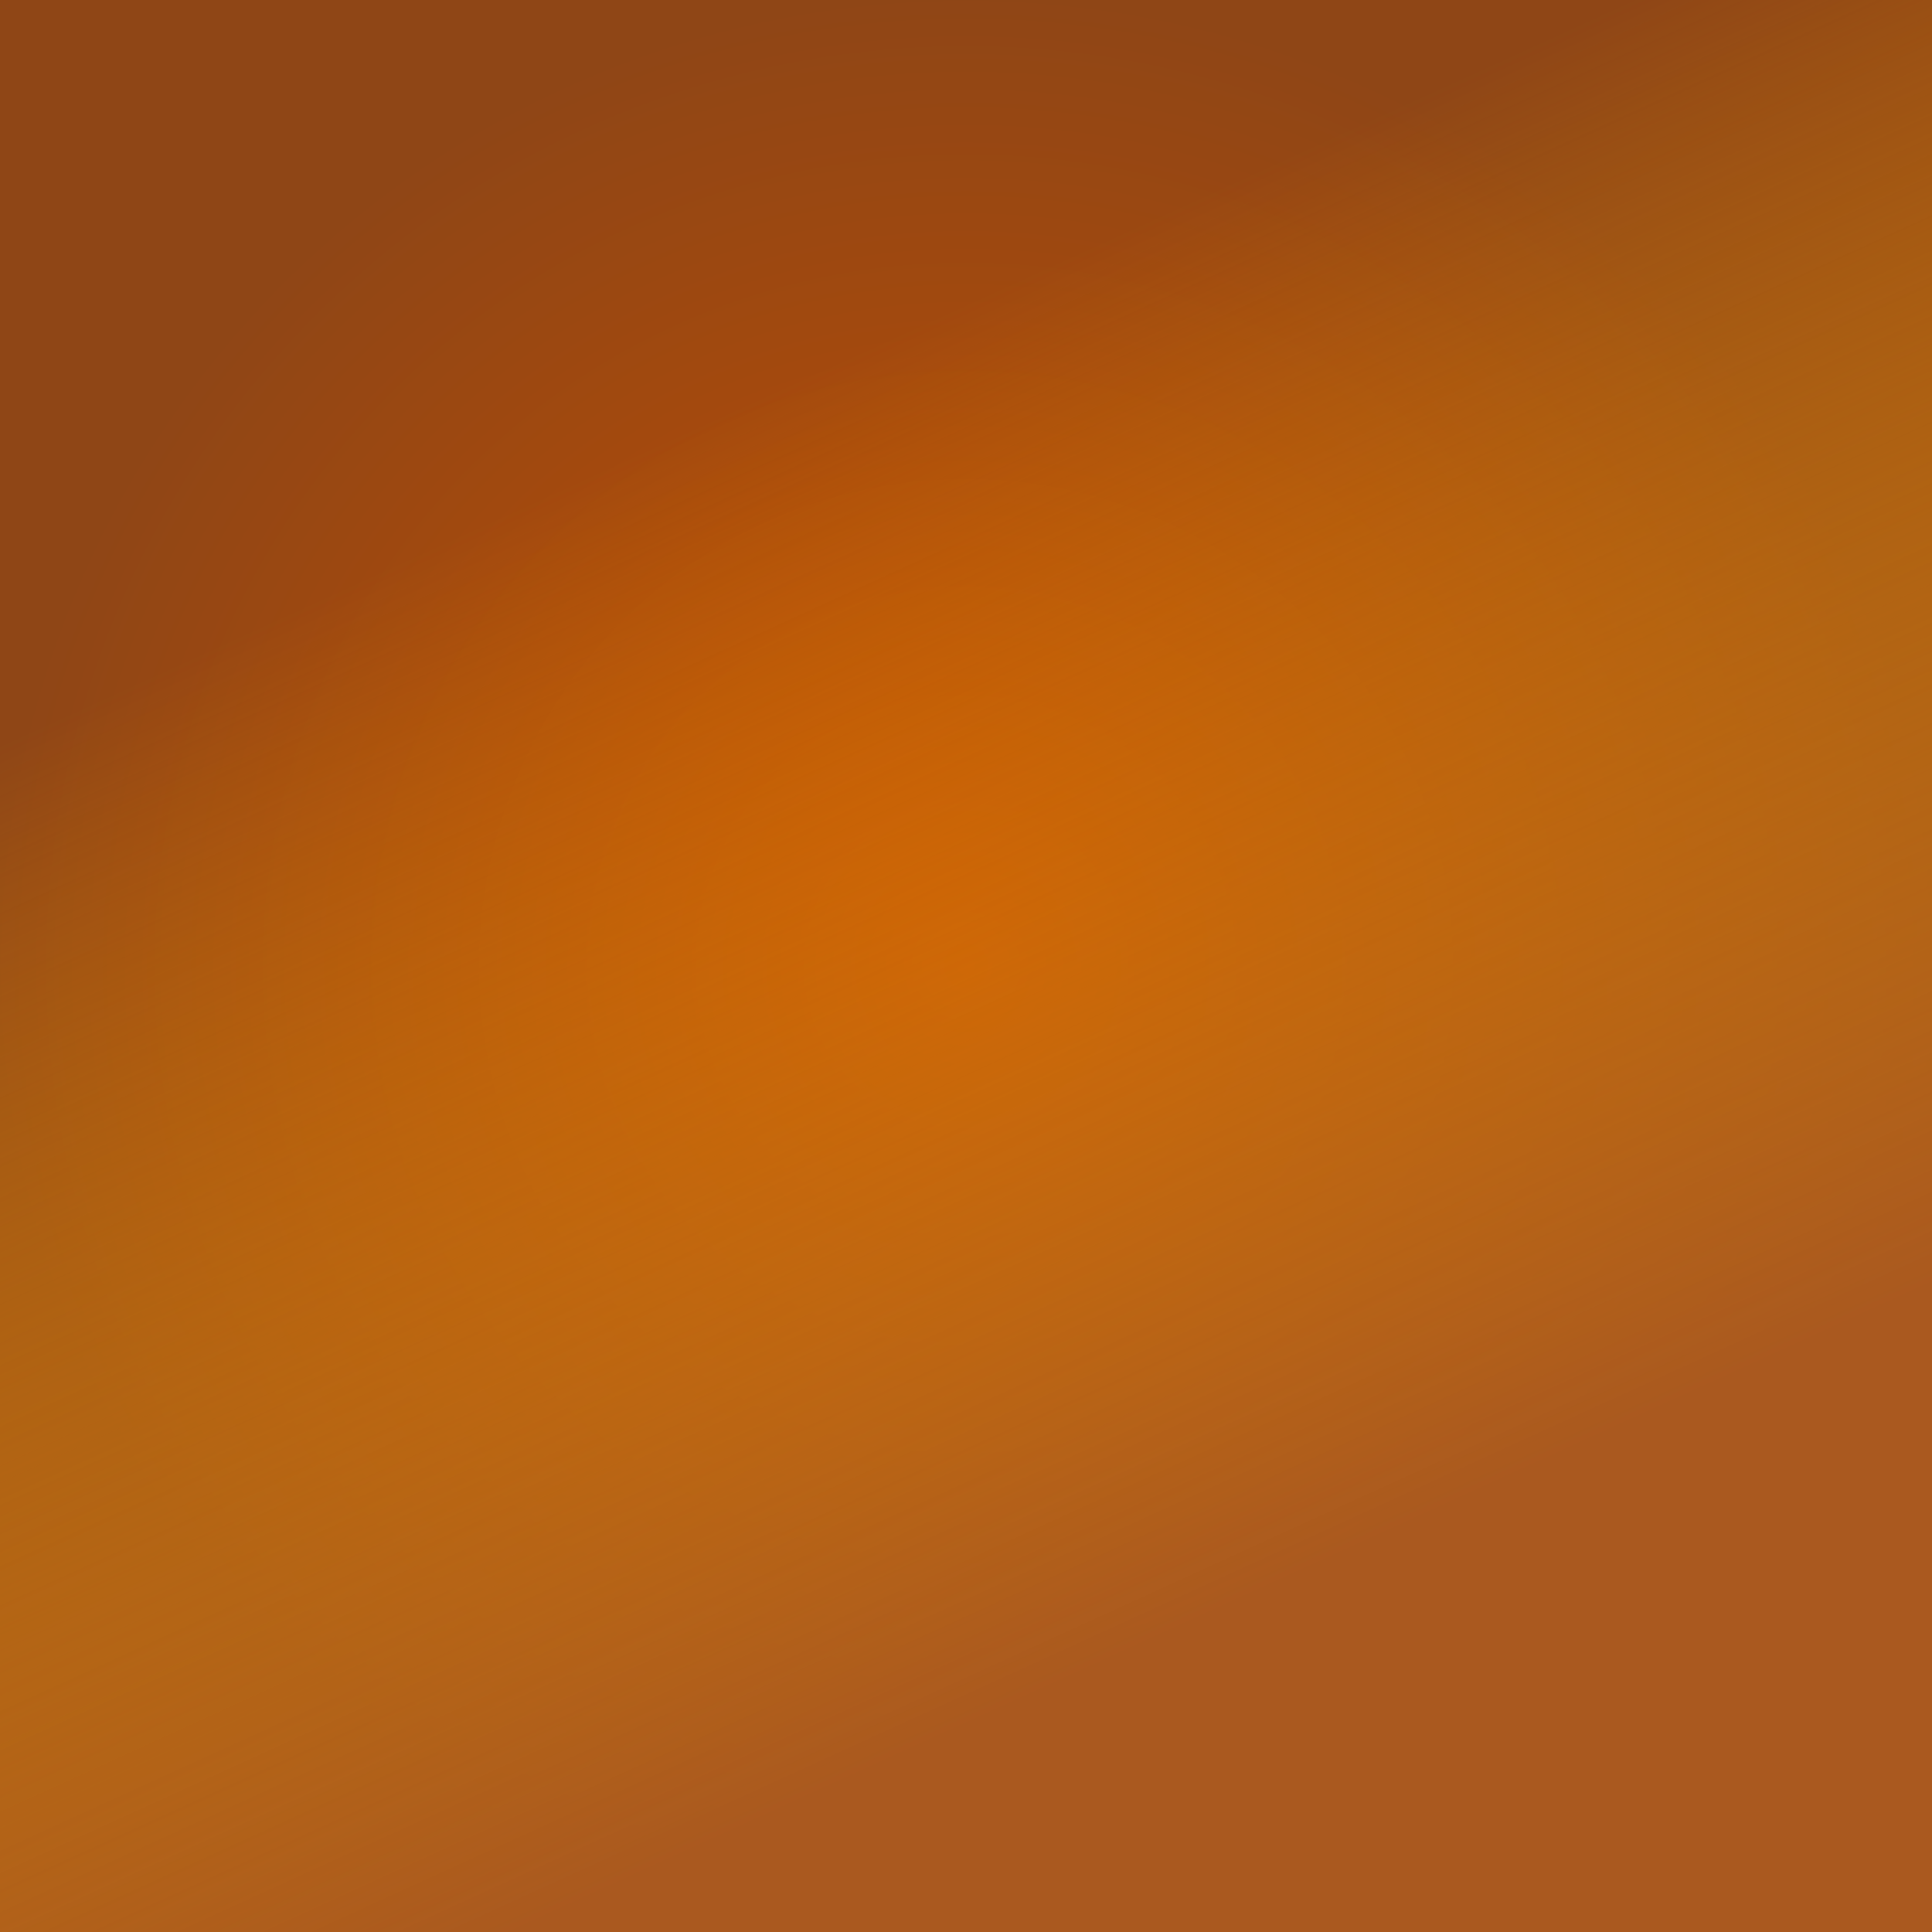 <svg width="370" height="370" viewBox="0 0 370 370" fill="none" xmlns="http://www.w3.org/2000/svg">
<rect x="0" y="0" width="370" height="370" fill="#333333" stroke="none"/>
<g clip-path="url(#clip0_29_25)">
<rect width="370" height="370" fill="url(#paint0_radial_29_25)"/>
<rect width="370" height="370" fill="url(#paint1_linear_29_25)"/>
<g style="mix-blend-mode:overlay">
<path d="M-71.675 416.913L104.585 144.189L247.979 359.755L-71.675 416.913Z" fill="#F1F1F1"/>
<path d="M269.65 354.661L446.278 82.49L588.937 296.951L269.65 354.661Z" fill="#F1F1F1"/>
<path d="M117.659 126.171L294.287 -146L436.945 68.46L117.659 126.171Z" fill="#F1F1F1"/>
</g>
<g style="mix-blend-mode:exclusion">
<path d="M-123.91 494.335L24.762 162.592L207.834 345.663L-123.91 494.335Z" fill="#F1F1F1"/>
<path d="M230.151 334.322L379.292 3.048L561.425 185.181L230.151 334.322Z" fill="#F1F1F1"/>
<path d="M36.103 140.274L185.244 -191L367.377 -8.867L36.103 140.274Z" fill="#F1F1F1"/>
</g>
<g style="mix-blend-mode:hue">
<rect width="370" height="370" fill="url(#paint2_radial_29_25)"/>
<rect width="370" height="370" fill="url(#paint3_linear_29_25)"/>
</g>
</g>
<defs>
<radialGradient id="paint0_radial_29_25" cx="0" cy="0" r="1" gradientUnits="userSpaceOnUse" gradientTransform="translate(185 185) rotate(90) scale(185)">
<stop stop-color="#C64F00"/>
<stop offset="1" stop-color="#8F4616"/>
</radialGradient>
<linearGradient id="paint1_linear_29_25" x1="451.5" y1="-104.5" x2="97" y2="290" gradientUnits="userSpaceOnUse">
<stop stop-color="#FFEE00" stop-opacity="0"/>
<stop offset="1" stop-color="#B883E9"/>
</linearGradient>
<radialGradient id="paint2_radial_29_25" cx="0" cy="0" r="1" gradientUnits="userSpaceOnUse" gradientTransform="translate(185 185) rotate(90) scale(185)">
<stop stop-color="#C64F00"/>
<stop offset="1" stop-color="#8F4616"/>
</radialGradient>
<linearGradient id="paint3_linear_29_25" x1="56.5" y1="116.5" x2="159.5" y2="342" gradientUnits="userSpaceOnUse">
<stop stop-color="#FFAA00" stop-opacity="0"/>
<stop offset="1" stop-color="#AA591F"/>
</linearGradient>
<clipPath id="clip0_29_25">
<rect width="370" height="370" fill="white"/>
</clipPath>
</defs>
</svg>
